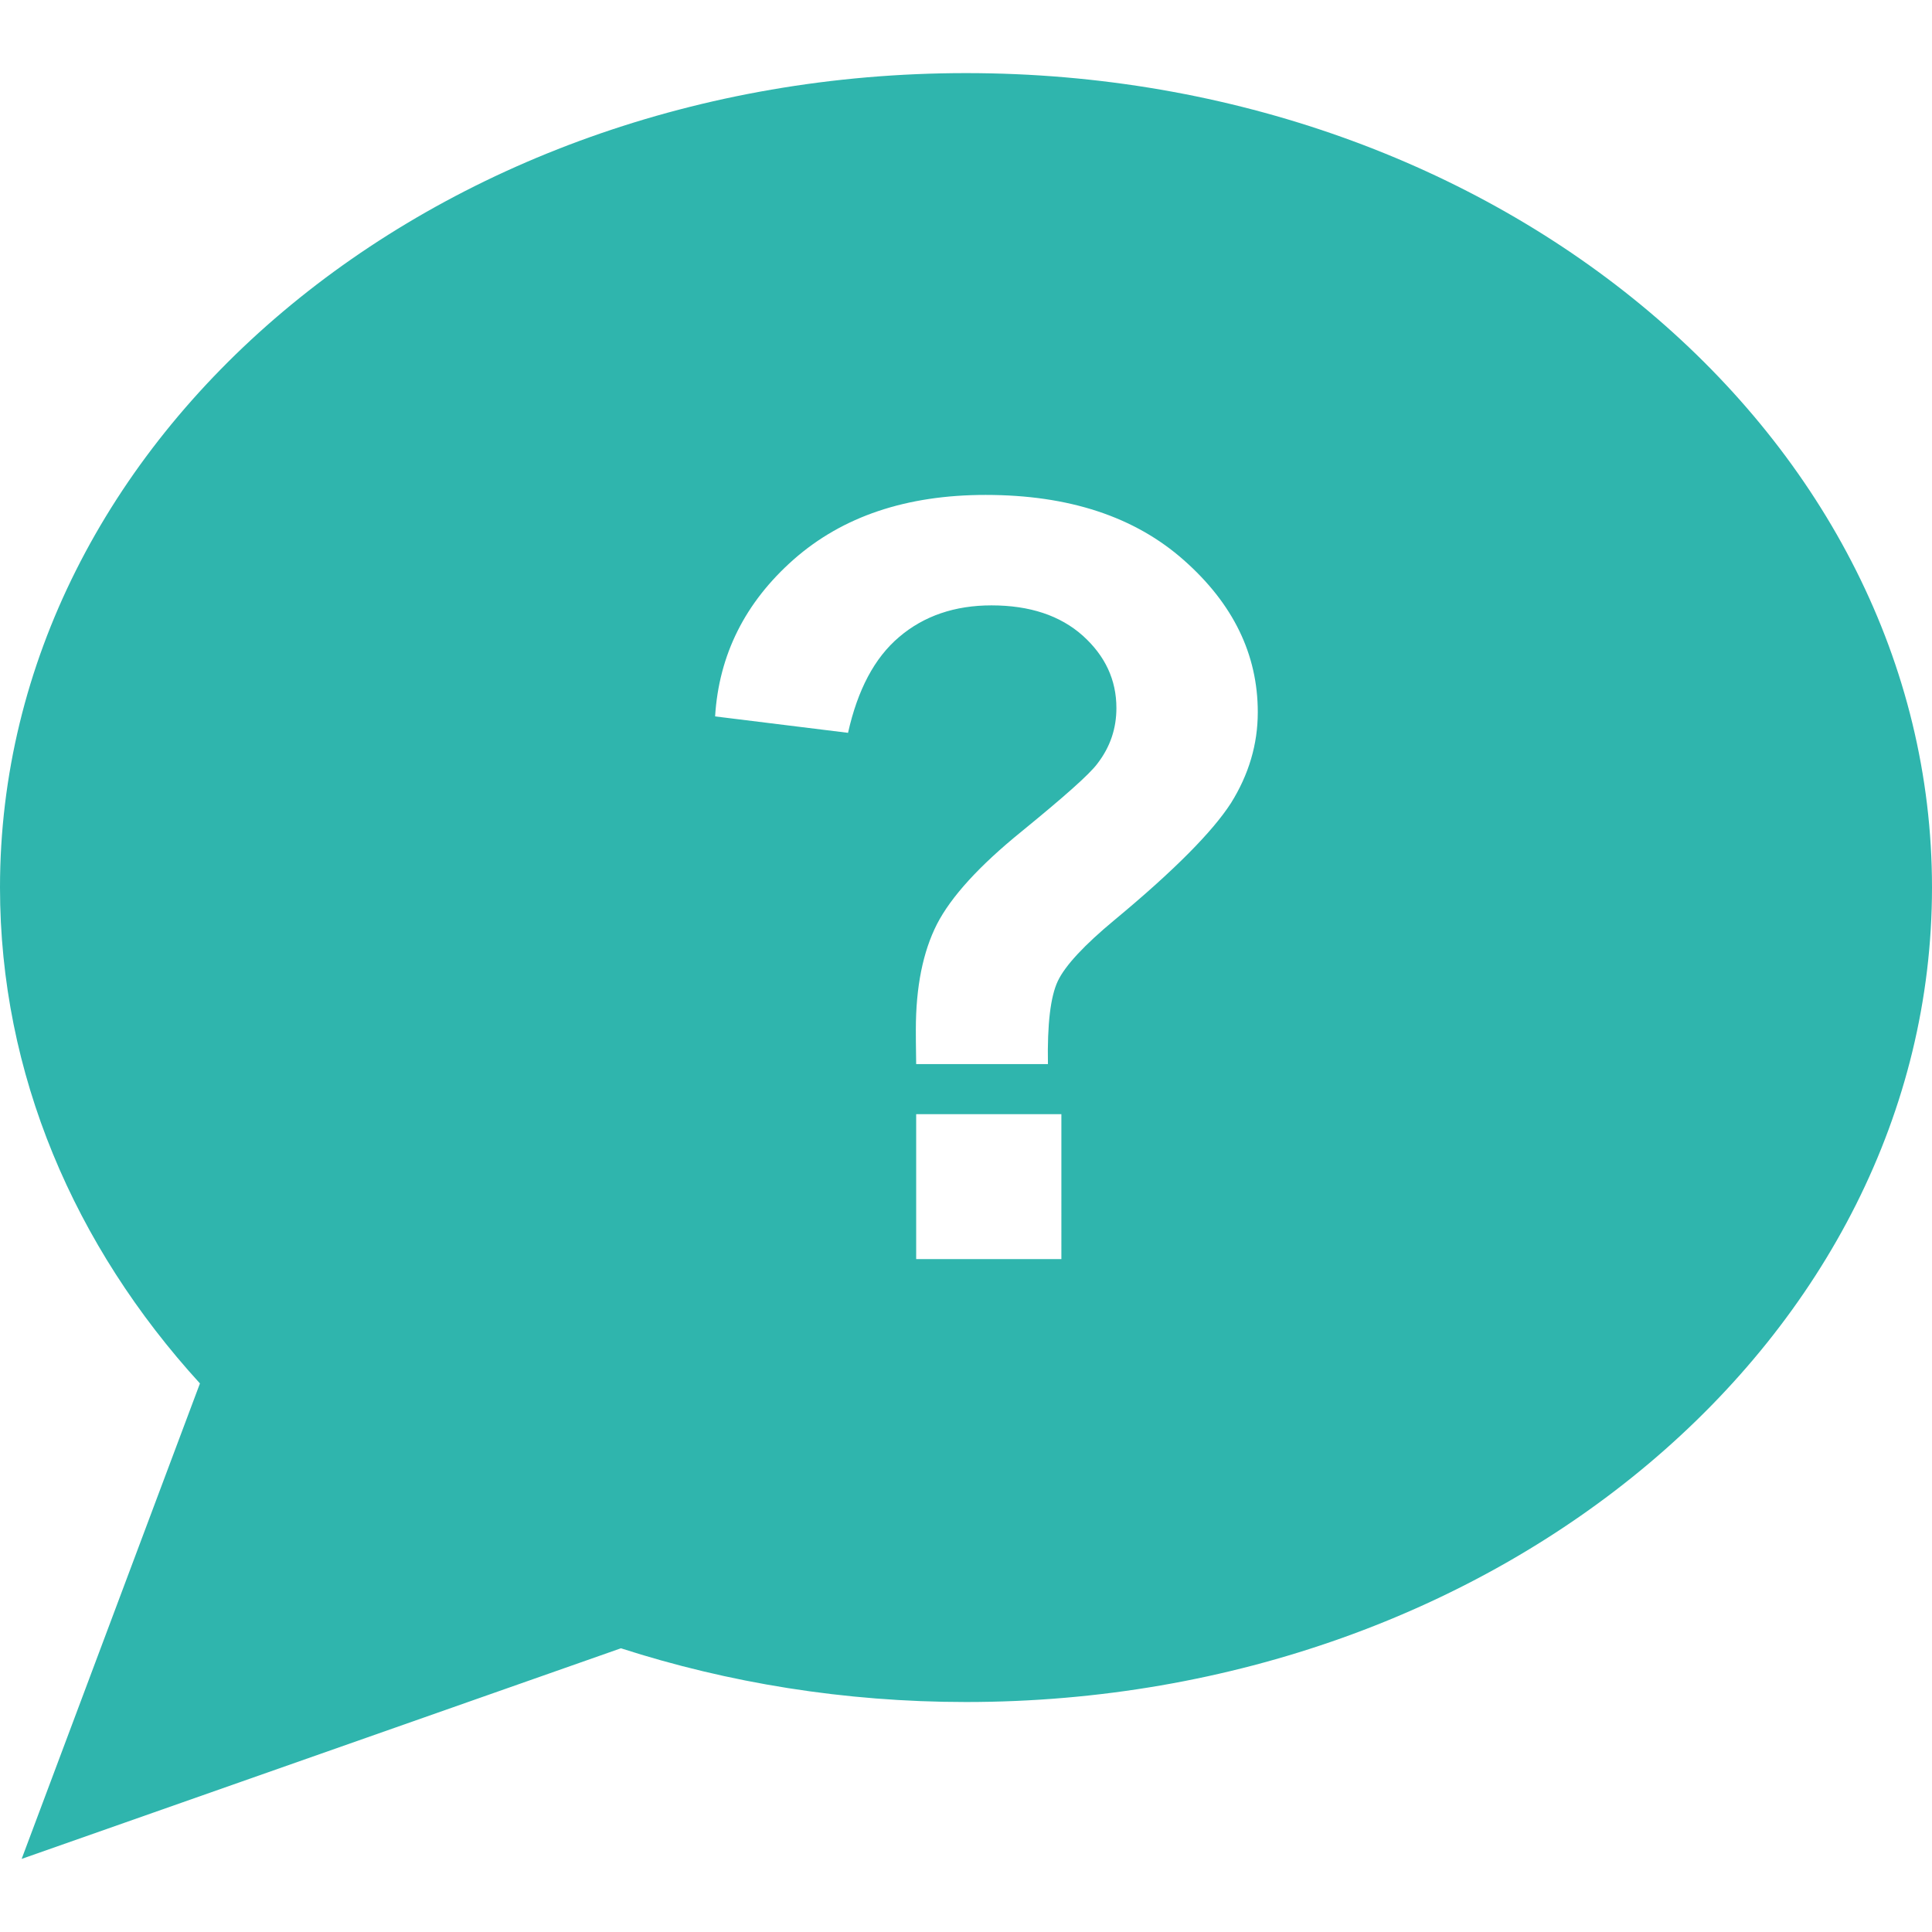 <?xml version="1.0" encoding="utf-8"?>
<!-- Generator: Adobe Illustrator 16.0.0, SVG Export Plug-In . SVG Version: 6.00 Build 0)  -->
<!DOCTYPE svg PUBLIC "-//W3C//DTD SVG 1.1//EN" "http://www.w3.org/Graphics/SVG/1.1/DTD/svg11.dtd">
<svg version="1.1" id="Layer_1" xmlns="http://www.w3.org/2000/svg" xmlns:xlink="http://www.w3.org/1999/xlink" x="0px" y="0px"
	 width="100px" height="100px" viewBox="0 0 100 100" enable-background="new 0 0 100 100" xml:space="preserve">
<path fill="#2FB5AD" d="M50,3.784c-27.608,0-50,18.869-50,42.15c0,9.661,3.857,18.561,10.349,25.672L1.121,96.216l31.018-10.901
	c5.545,1.787,11.556,2.781,17.861,2.781c27.608,0,50-18.882,50-42.162C100,22.653,77.608,3.784,50,3.784 M54.937,65.171h-7.516
	V57.67h7.516V65.171z M63.714,41.568c-0.948,1.473-2.934,3.484-6.004,6.031c-1.591,1.318-2.574,2.376-2.957,3.179
	c-0.381,0.806-0.549,2.231-0.512,4.3h-6.82c-0.017-0.979-0.017-1.579-0.017-1.785c0-2.209,0.366-4.028,1.091-5.455
	c0.733-1.426,2.193-3.026,4.381-4.8c2.188-1.786,3.506-2.95,3.92-3.506c0.674-0.872,0.989-1.829,0.989-2.885
	c0-1.459-0.582-2.705-1.747-3.751c-1.165-1.036-2.738-1.562-4.719-1.562c-1.895,0-3.495,0.544-4.775,1.633
	c-1.287,1.088-2.152,2.744-2.65,4.964l-6.88-0.85c0.197-3.189,1.551-5.901,4.066-8.122c2.53-2.229,5.841-3.342,9.935-3.342
	c4.311,0,7.721,1.127,10.266,3.381c2.547,2.254,3.822,4.871,3.822,7.865C65.103,38.52,64.639,40.088,63.714,41.568"/>
</svg>
